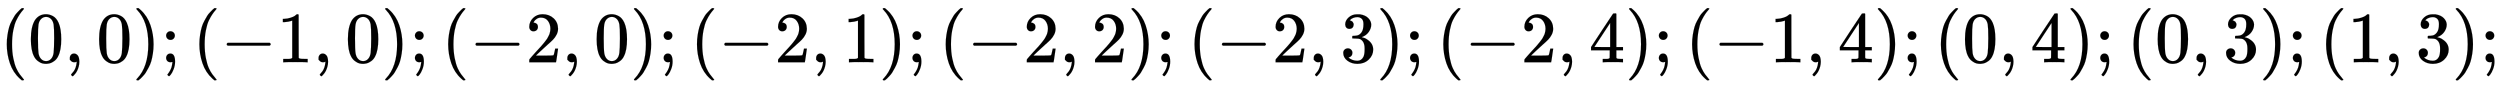<svg xmlns:xlink="http://www.w3.org/1999/xlink" width="80.493ex" height="2.843ex" style="vertical-align: -0.838ex;" viewBox="0 -863.1 34656.5 1223.9" role="img" focusable="false" xmlns="http://www.w3.org/2000/svg" aria-labelledby="MathJax-SVG-1-Title"><title id="MathJax-SVG-1-Title">left-parenthesis 0 comma 0 right-parenthesis semicolon left-parenthesis negative 1 comma 0 right-parenthesis semicolon left-parenthesis negative 2 comma 0 right-parenthesis semicolon left-parenthesis negative 2 comma 1 right-parenthesis semicolon left-parenthesis negative 2 comma 2 right-parenthesis semicolon left-parenthesis negative 2 comma 3 right-parenthesis semicolon left-parenthesis negative 2 comma 4 right-parenthesis semicolon left-parenthesis negative 1 comma 4 right-parenthesis semicolon left-parenthesis 0 comma 4 right-parenthesis semicolon left-parenthesis 0 comma 3 right-parenthesis semicolon left-parenthesis 1 comma 3 right-parenthesis semicolon</title><defs aria-hidden="true"><path stroke-width="1" id="E1-MJMAIN-28" d="M94 250Q94 319 104 381T127 488T164 576T202 643T244 695T277 729T302 750H315H319Q333 750 333 741Q333 738 316 720T275 667T226 581T184 443T167 250T184 58T225 -81T274 -167T316 -220T333 -241Q333 -250 318 -250H315H302L274 -226Q180 -141 137 -14T94 250Z"></path><path stroke-width="1" id="E1-MJMAIN-30" d="M96 585Q152 666 249 666Q297 666 345 640T423 548Q460 465 460 320Q460 165 417 83Q397 41 362 16T301 -15T250 -22Q224 -22 198 -16T137 16T82 83Q39 165 39 320Q39 494 96 585ZM321 597Q291 629 250 629Q208 629 178 597Q153 571 145 525T137 333Q137 175 145 125T181 46Q209 16 250 16Q290 16 318 46Q347 76 354 130T362 333Q362 478 354 524T321 597Z"></path><path stroke-width="1" id="E1-MJMAIN-2C" d="M78 35T78 60T94 103T137 121Q165 121 187 96T210 8Q210 -27 201 -60T180 -117T154 -158T130 -185T117 -194Q113 -194 104 -185T95 -172Q95 -168 106 -156T131 -126T157 -76T173 -3V9L172 8Q170 7 167 6T161 3T152 1T140 0Q113 0 96 17Z"></path><path stroke-width="1" id="E1-MJMAIN-29" d="M60 749L64 750Q69 750 74 750H86L114 726Q208 641 251 514T294 250Q294 182 284 119T261 12T224 -76T186 -143T145 -194T113 -227T90 -246Q87 -249 86 -250H74Q66 -250 63 -250T58 -247T55 -238Q56 -237 66 -225Q221 -64 221 250T66 725Q56 737 55 738Q55 746 60 749Z"></path><path stroke-width="1" id="E1-MJMAIN-3B" d="M78 370Q78 394 95 412T138 430Q162 430 180 414T199 371Q199 346 182 328T139 310T96 327T78 370ZM78 60Q78 85 94 103T137 121Q202 121 202 8Q202 -44 183 -94T144 -169T118 -194Q115 -194 106 -186T95 -174Q94 -171 107 -155T137 -107T160 -38Q161 -32 162 -22T165 -4T165 4Q165 5 161 4T142 0Q110 0 94 18T78 60Z"></path><path stroke-width="1" id="E1-MJMAIN-2212" d="M84 237T84 250T98 270H679Q694 262 694 250T679 230H98Q84 237 84 250Z"></path><path stroke-width="1" id="E1-MJMAIN-31" d="M213 578L200 573Q186 568 160 563T102 556H83V602H102Q149 604 189 617T245 641T273 663Q275 666 285 666Q294 666 302 660V361L303 61Q310 54 315 52T339 48T401 46H427V0H416Q395 3 257 3Q121 3 100 0H88V46H114Q136 46 152 46T177 47T193 50T201 52T207 57T213 61V578Z"></path><path stroke-width="1" id="E1-MJMAIN-32" d="M109 429Q82 429 66 447T50 491Q50 562 103 614T235 666Q326 666 387 610T449 465Q449 422 429 383T381 315T301 241Q265 210 201 149L142 93L218 92Q375 92 385 97Q392 99 409 186V189H449V186Q448 183 436 95T421 3V0H50V19V31Q50 38 56 46T86 81Q115 113 136 137Q145 147 170 174T204 211T233 244T261 278T284 308T305 340T320 369T333 401T340 431T343 464Q343 527 309 573T212 619Q179 619 154 602T119 569T109 550Q109 549 114 549Q132 549 151 535T170 489Q170 464 154 447T109 429Z"></path><path stroke-width="1" id="E1-MJMAIN-33" d="M127 463Q100 463 85 480T69 524Q69 579 117 622T233 665Q268 665 277 664Q351 652 390 611T430 522Q430 470 396 421T302 350L299 348Q299 347 308 345T337 336T375 315Q457 262 457 175Q457 96 395 37T238 -22Q158 -22 100 21T42 130Q42 158 60 175T105 193Q133 193 151 175T169 130Q169 119 166 110T159 94T148 82T136 74T126 70T118 67L114 66Q165 21 238 21Q293 21 321 74Q338 107 338 175V195Q338 290 274 322Q259 328 213 329L171 330L168 332Q166 335 166 348Q166 366 174 366Q202 366 232 371Q266 376 294 413T322 525V533Q322 590 287 612Q265 626 240 626Q208 626 181 615T143 592T132 580H135Q138 579 143 578T153 573T165 566T175 555T183 540T186 520Q186 498 172 481T127 463Z"></path><path stroke-width="1" id="E1-MJMAIN-34" d="M462 0Q444 3 333 3Q217 3 199 0H190V46H221Q241 46 248 46T265 48T279 53T286 61Q287 63 287 115V165H28V211L179 442Q332 674 334 675Q336 677 355 677H373L379 671V211H471V165H379V114Q379 73 379 66T385 54Q393 47 442 46H471V0H462ZM293 211V545L74 212L183 211H293Z"></path></defs><g stroke="currentColor" fill="currentColor" stroke-width="0" transform="matrix(1 0 0 -1 0 0)" aria-hidden="true"> <use xlink:href="#E1-MJMAIN-28" x="0" y="0"></use> <use xlink:href="#E1-MJMAIN-30" x="389" y="0"></use> <use xlink:href="#E1-MJMAIN-2C" x="890" y="0"></use> <use xlink:href="#E1-MJMAIN-30" x="1335" y="0"></use> <use xlink:href="#E1-MJMAIN-29" x="1835" y="0"></use> <use xlink:href="#E1-MJMAIN-3B" x="2225" y="0"></use> <use xlink:href="#E1-MJMAIN-28" x="2670" y="0"></use> <use xlink:href="#E1-MJMAIN-2212" x="3059" y="0"></use> <use xlink:href="#E1-MJMAIN-31" x="3838" y="0"></use> <use xlink:href="#E1-MJMAIN-2C" x="4338" y="0"></use> <use xlink:href="#E1-MJMAIN-30" x="4784" y="0"></use> <use xlink:href="#E1-MJMAIN-29" x="5284" y="0"></use> <use xlink:href="#E1-MJMAIN-3B" x="5674" y="0"></use> <use xlink:href="#E1-MJMAIN-28" x="6119" y="0"></use> <use xlink:href="#E1-MJMAIN-2212" x="6508" y="0"></use> <use xlink:href="#E1-MJMAIN-32" x="7287" y="0"></use> <use xlink:href="#E1-MJMAIN-2C" x="7787" y="0"></use> <use xlink:href="#E1-MJMAIN-30" x="8232" y="0"></use> <use xlink:href="#E1-MJMAIN-29" x="8733" y="0"></use> <use xlink:href="#E1-MJMAIN-3B" x="9122" y="0"></use> <use xlink:href="#E1-MJMAIN-28" x="9568" y="0"></use> <use xlink:href="#E1-MJMAIN-2212" x="9957" y="0"></use> <use xlink:href="#E1-MJMAIN-32" x="10736" y="0"></use> <use xlink:href="#E1-MJMAIN-2C" x="11236" y="0"></use> <use xlink:href="#E1-MJMAIN-31" x="11681" y="0"></use> <use xlink:href="#E1-MJMAIN-29" x="12182" y="0"></use> <use xlink:href="#E1-MJMAIN-3B" x="12571" y="0"></use> <use xlink:href="#E1-MJMAIN-28" x="13016" y="0"></use> <use xlink:href="#E1-MJMAIN-2212" x="13406" y="0"></use> <use xlink:href="#E1-MJMAIN-32" x="14184" y="0"></use> <use xlink:href="#E1-MJMAIN-2C" x="14685" y="0"></use> <use xlink:href="#E1-MJMAIN-32" x="15130" y="0"></use> <use xlink:href="#E1-MJMAIN-29" x="15630" y="0"></use> <use xlink:href="#E1-MJMAIN-3B" x="16020" y="0"></use> <use xlink:href="#E1-MJMAIN-28" x="16465" y="0"></use> <use xlink:href="#E1-MJMAIN-2212" x="16855" y="0"></use> <use xlink:href="#E1-MJMAIN-32" x="17633" y="0"></use> <use xlink:href="#E1-MJMAIN-2C" x="18134" y="0"></use> <use xlink:href="#E1-MJMAIN-33" x="18579" y="0"></use> <use xlink:href="#E1-MJMAIN-29" x="19079" y="0"></use> <use xlink:href="#E1-MJMAIN-3B" x="19469" y="0"></use> <use xlink:href="#E1-MJMAIN-28" x="19914" y="0"></use> <use xlink:href="#E1-MJMAIN-2212" x="20304" y="0"></use> <use xlink:href="#E1-MJMAIN-32" x="21082" y="0"></use> <use xlink:href="#E1-MJMAIN-2C" x="21583" y="0"></use> <use xlink:href="#E1-MJMAIN-34" x="22028" y="0"></use> <use xlink:href="#E1-MJMAIN-29" x="22528" y="0"></use> <use xlink:href="#E1-MJMAIN-3B" x="22918" y="0"></use> <use xlink:href="#E1-MJMAIN-28" x="23363" y="0"></use> <use xlink:href="#E1-MJMAIN-2212" x="23752" y="0"></use> <use xlink:href="#E1-MJMAIN-31" x="24531" y="0"></use> <use xlink:href="#E1-MJMAIN-2C" x="25031" y="0"></use> <use xlink:href="#E1-MJMAIN-34" x="25477" y="0"></use> <use xlink:href="#E1-MJMAIN-29" x="25977" y="0"></use> <use xlink:href="#E1-MJMAIN-3B" x="26367" y="0"></use> <use xlink:href="#E1-MJMAIN-28" x="26812" y="0"></use> <use xlink:href="#E1-MJMAIN-30" x="27201" y="0"></use> <use xlink:href="#E1-MJMAIN-2C" x="27702" y="0"></use> <use xlink:href="#E1-MJMAIN-34" x="28147" y="0"></use> <use xlink:href="#E1-MJMAIN-29" x="28647" y="0"></use> <use xlink:href="#E1-MJMAIN-3B" x="29037" y="0"></use> <use xlink:href="#E1-MJMAIN-28" x="29482" y="0"></use> <use xlink:href="#E1-MJMAIN-30" x="29872" y="0"></use> <use xlink:href="#E1-MJMAIN-2C" x="30372" y="0"></use> <use xlink:href="#E1-MJMAIN-33" x="30817" y="0"></use> <use xlink:href="#E1-MJMAIN-29" x="31318" y="0"></use> <use xlink:href="#E1-MJMAIN-3B" x="31707" y="0"></use> <use xlink:href="#E1-MJMAIN-28" x="32152" y="0"></use> <use xlink:href="#E1-MJMAIN-31" x="32542" y="0"></use> <use xlink:href="#E1-MJMAIN-2C" x="33042" y="0"></use> <use xlink:href="#E1-MJMAIN-33" x="33488" y="0"></use> <use xlink:href="#E1-MJMAIN-29" x="33988" y="0"></use> <use xlink:href="#E1-MJMAIN-3B" x="34378" y="0"></use></g></svg>